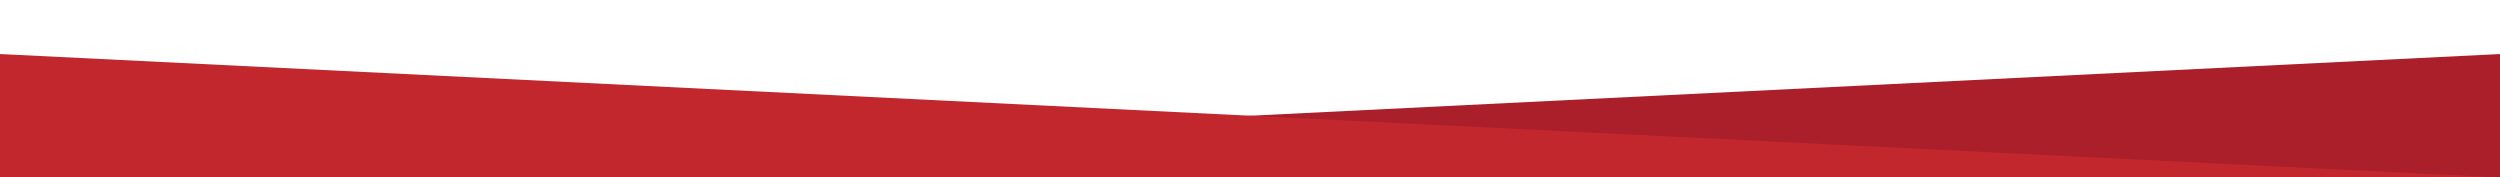 <?xml version="1.0" encoding="utf-8"?>
<!-- Generator: Adobe Illustrator 21.0.0, SVG Export Plug-In . SVG Version: 6.00 Build 0)  -->
<svg version="1.1" id="Слой_1" xmlns="http://www.w3.org/2000/svg" xmlns:xlink="http://www.w3.org/1999/xlink" x="0px" y="0px"
	 viewBox="0 0 2817.7 200" style="enable-background:new 0 0 2817.7 200;" xml:space="preserve">
<style type="text/css">
	.st0{fill:#AA1F29;}
	.st1{fill:#C1272D;}
</style>
<polygon class="st0" points="2817.7,60.9 0,200 2817.7,200 "/>
<polygon class="st1" points="0,60.9 2817.7,200 0,200 "/>
</svg>
